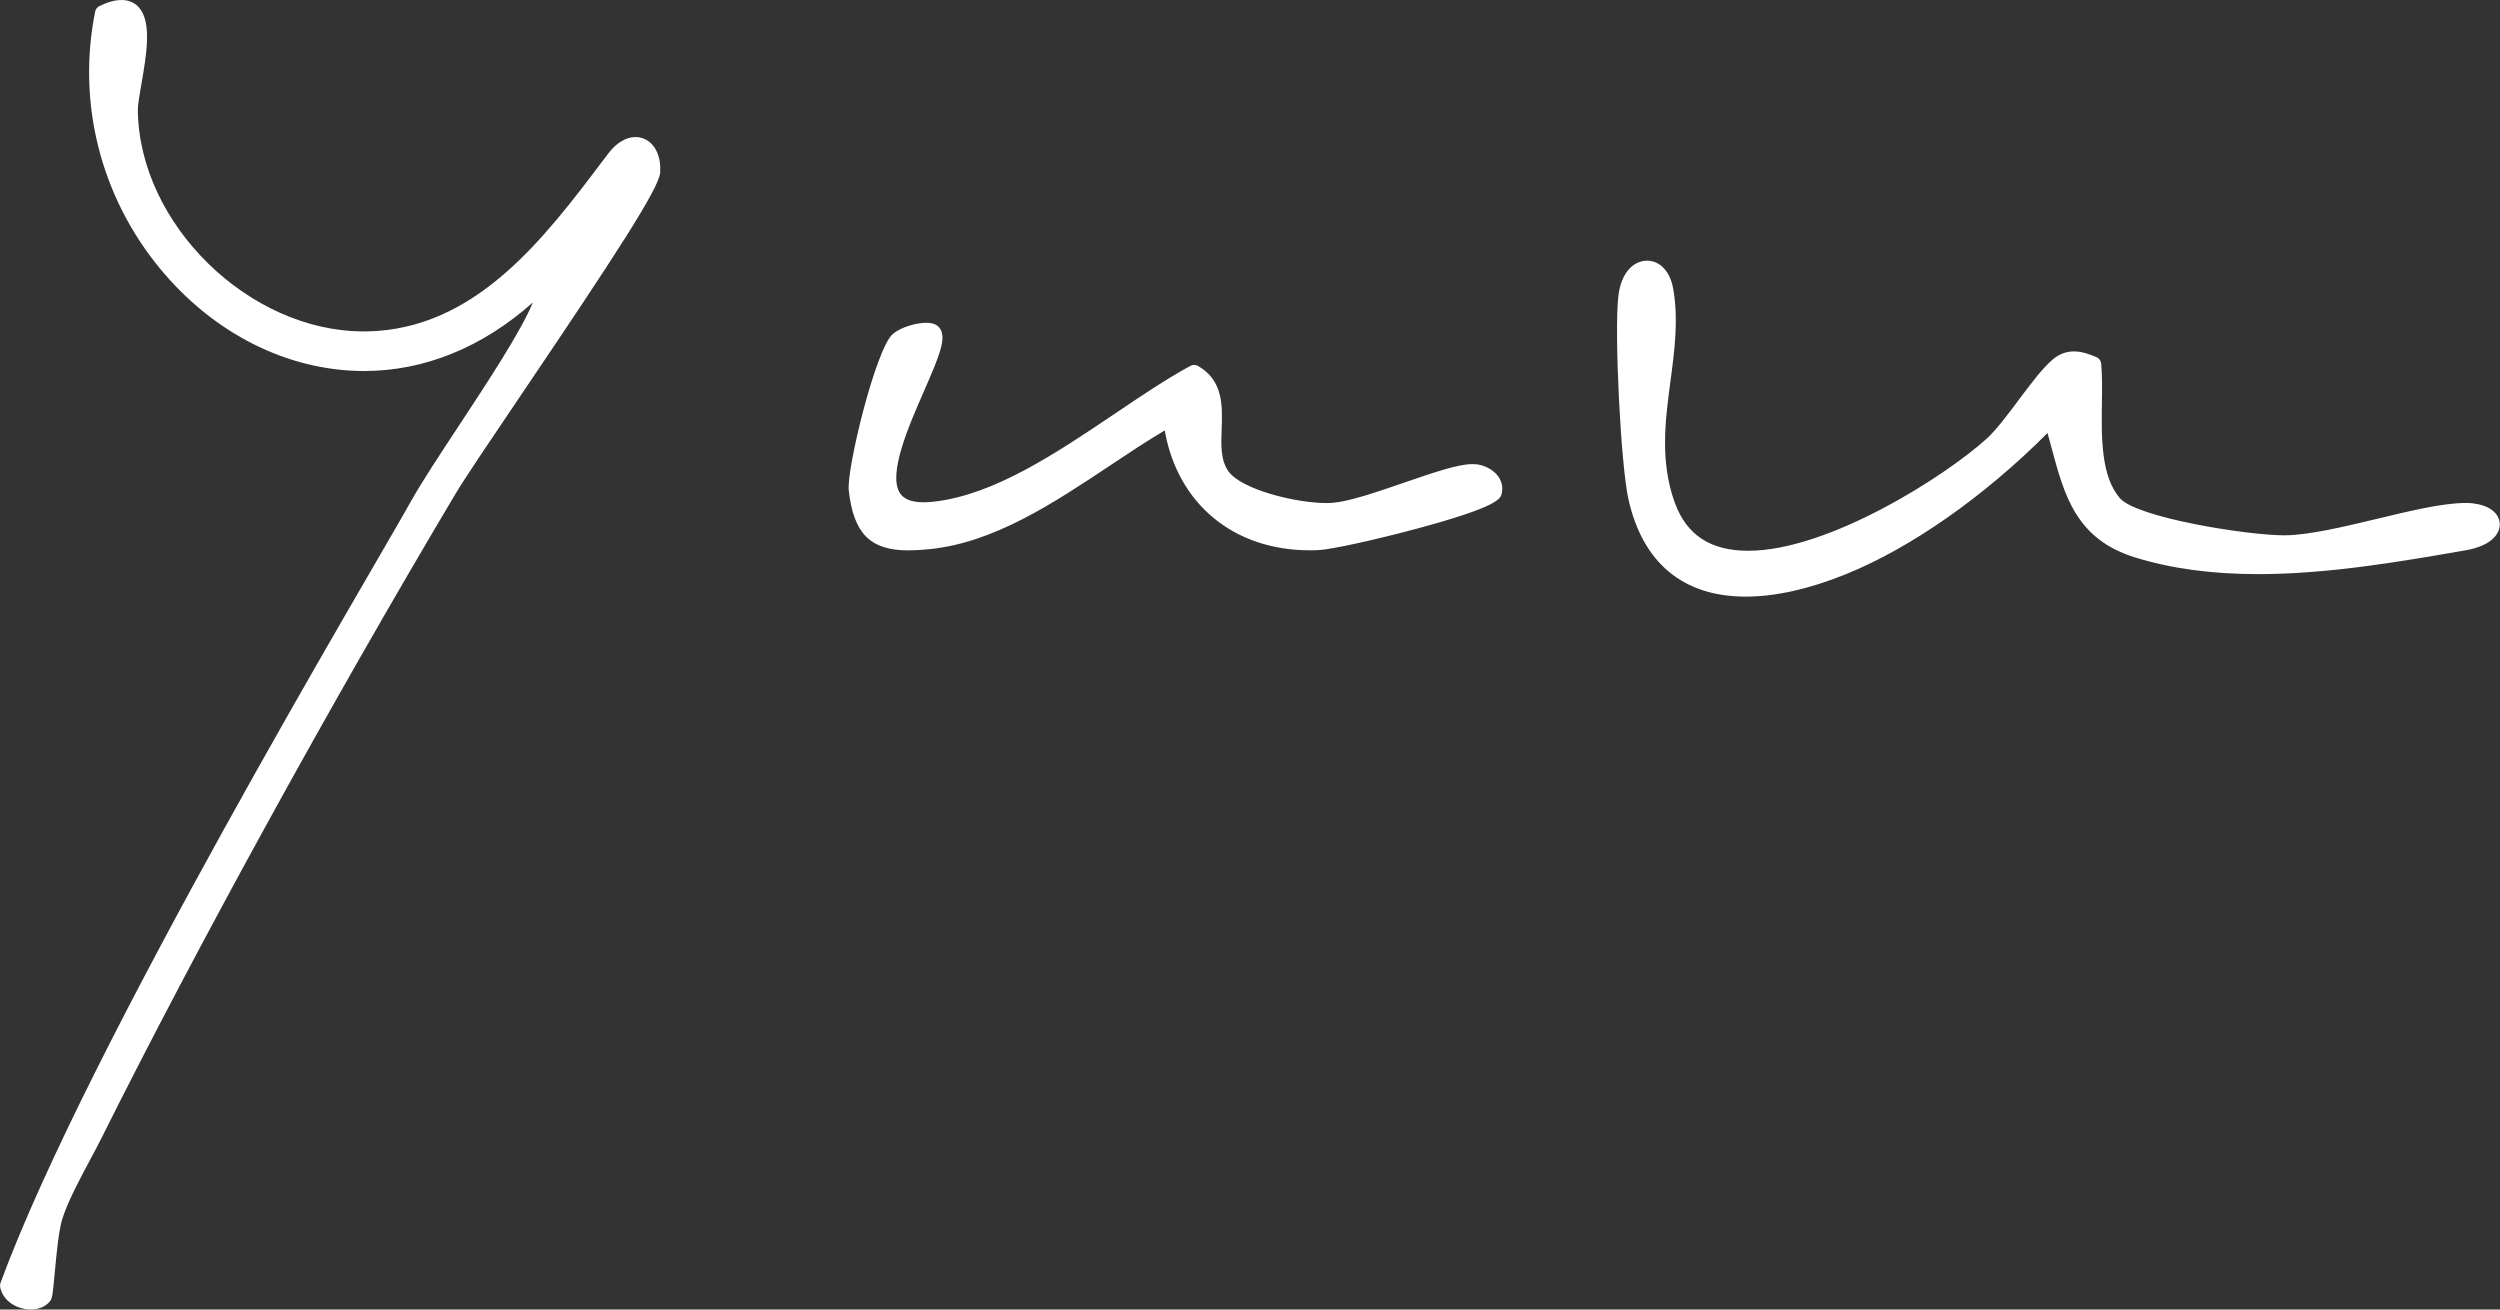 <?xml version="1.0" encoding="utf-8"?>
<svg xmlns="http://www.w3.org/2000/svg" id="_レイヤー_2" data-name="レイヤー 2" viewBox="0 0 320.14 167.69">
  <rect x="0" y="0" width="320.14" height="167.69" fill="#333333" stroke="none"/>
  <defs>
    <style>
      .cls-1 {
        fill: #fff;
      }
    </style>
  </defs>
  <g id="_レイヤー_1-2" data-name="レイヤー 1">
    <path class="cls-1" d="M81.38,17.55c-1.22,0-2.46.75-3.49,2.11l-.47.62c-7.73,10.26-16.49,21.9-30.43,22.16h-.42c-14.72,0-28.77-13.78-28.92-28.35,0-.67.21-1.94.45-3.28.64-3.68,1.37-7.86-.26-9.8-.56-.66-1.34-1.01-2.28-1.01-.81,0-1.74.25-2.82.77-.28.14-.49.4-.55.7-2.34,11.61.65,23.57,8.21,32.81,6.88,8.41,16.44,13.23,26.23,13.23h0c7.72,0,15.15-3.03,21.61-8.78-1.58,3.8-5.77,10.15-9.5,15.82-2.46,3.73-4.78,7.25-6.18,9.76C47.83,72.82,11.17,134.03.05,164.32c-.05.16-.06.34-.03.5.38,1.88,2.26,2.87,3.93,2.87,1.05,0,1.95-.4,2.47-1.09.28-.37.33-.8.59-3.61.21-2.25.5-5.34.93-6.77.69-2.27,2.22-5.12,3.56-7.63.56-1.04,1.1-2.05,1.56-2.98,12.27-24.57,29.18-55.33,45.22-82.29,1.24-2.09,4.63-7.1,8.55-12.9,11.9-17.61,17.59-26.34,17.71-28.33.09-1.51-.28-2.79-1.06-3.62-.56-.6-1.31-.92-2.1-.92ZM316.7,64.45c-.31-.03-.64-.04-.99-.04-2.87,0-6.95.98-11.28,2.02-4.29,1.03-8.73,2.09-11.82,2.12h-.11c-4.74,0-18.89-2.26-21.04-4.76-2.43-2.82-2.36-7.8-2.3-12.2.03-1.81.05-3.52-.09-5.03-.04-.37-.27-.68-.61-.83-.9-.38-1.86-.73-2.88-.73s-1.92.35-2.76,1.07c-1.3,1.12-2.76,3.07-4.31,5.14-1.41,1.89-2.88,3.85-4.1,4.96-5.35,4.85-20.28,14.36-30.55,14.36-4.81,0-7.88-2.01-9.39-6.15-1.92-5.3-1.23-10.51-.56-15.55.52-3.91,1.06-7.94.34-11.92-.39-2.15-1.69-3.53-3.33-3.53s-3.32,1.4-3.68,4.54c-.54,4.66.31,21.7,1.3,26.06,1.84,8.13,7.03,12.42,15,12.42,3.78,0,8.07-.95,12.74-2.83,8.37-3.37,17.75-9.93,25.92-18.12.19.68.38,1.36.55,2.03,1.6,5.95,3.11,11.57,10.65,13.9,4.67,1.44,9.84,2.14,15.81,2.14,8.95,0,18.23-1.61,26.52-3.05,3.3-.57,4.43-2.12,4.38-3.38-.05-1.39-1.4-2.42-3.44-2.62ZM188.95,59.45c-.13-.01-.26-.02-.41-.02-1.83,0-5.02,1.1-8.72,2.37-3.44,1.19-7,2.41-9.16,2.59-.24.02-.5.03-.79.03-3.91,0-10.91-1.72-12.58-4.09-.99-1.42-.93-3.36-.85-5.43.1-2.9.22-6.19-3.03-8.04-.15-.09-.32-.13-.49-.13s-.33.04-.48.12c-3.07,1.67-6.26,3.82-9.64,6.1-7.61,5.12-15.49,10.42-23.21,11.29-.45.05-.88.08-1.28.08-1.55,0-2.55-.38-3.06-1.16-1.59-2.44,1.12-8.62,3.1-13.14,2.06-4.7,3-7.01,1.83-8.18-.34-.34-.85-.51-1.55-.51-1.26,0-3.26.55-4.3,1.44-2.18,1.87-5.95,17.33-5.64,20.04.62,5.52,2.76,7.67,7.63,7.67.75,0,1.62-.05,2.65-.15,8.29-.81,15.91-5.88,23.29-10.79,2.38-1.59,4.66-3.1,6.89-4.42,1.65,9.38,8.8,15.35,18.58,15.35.39,0,.78,0,1.18-.03,1.56-.08,7.12-1.29,12.41-2.71,10.61-2.85,10.84-3.87,10.99-4.56.17-.77.01-1.51-.45-2.16-.73-1.01-1.98-1.48-2.9-1.57Z"/>
  </g>
</svg>